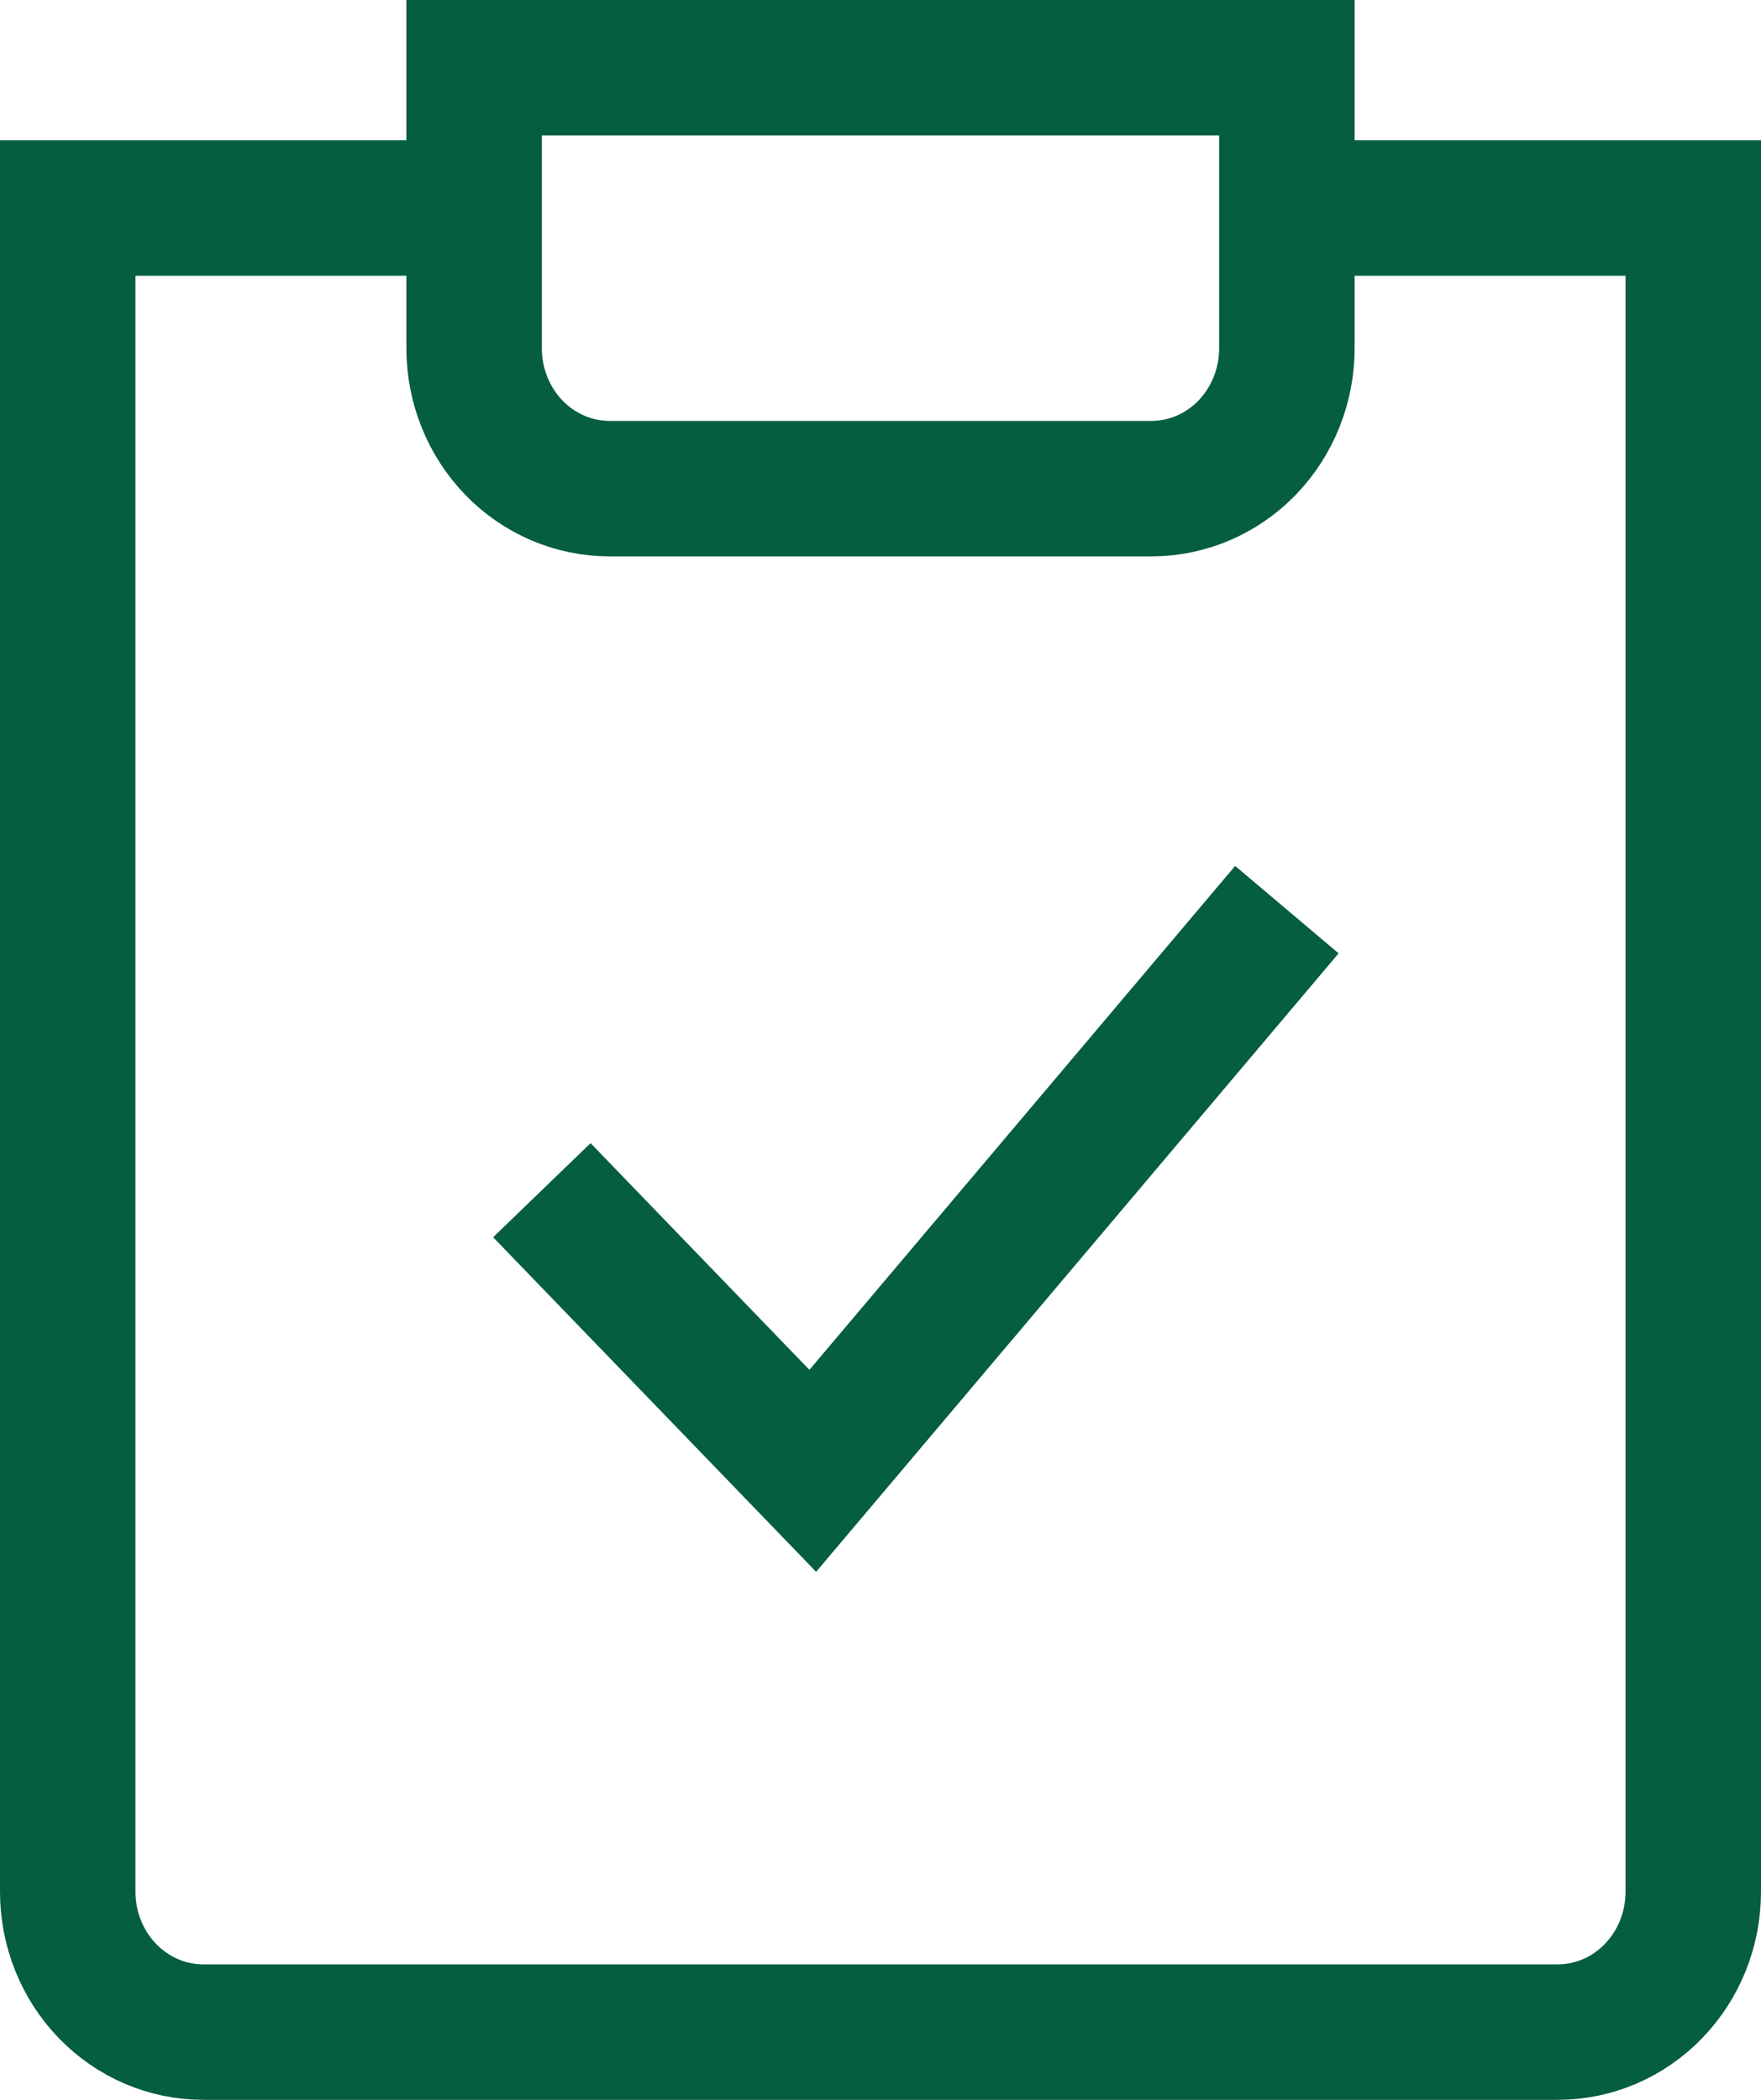<svg width="26" height="31" viewBox="0 0 26 31" fill="none" xmlns="http://www.w3.org/2000/svg">
<path d="M20 3.071H25V27.929C25 28.478 24.789 29.005 24.414 29.393C24.039 29.782 23.53 30 23 30H3C2.47 30 1.961 29.782 1.586 29.393C1.211 29.005 1 28.478 1 27.929V3.071H6M8 17.571L12 21.714L19 13.429M7 1H19V5.143C19 5.692 18.789 6.219 18.414 6.608C18.039 6.996 17.53 7.214 17 7.214H9C8.47 7.214 7.961 6.996 7.586 6.608C7.211 6.219 7 5.692 7 5.143V1Z" stroke="#055E3F" stroke-width="2"/>
</svg>
